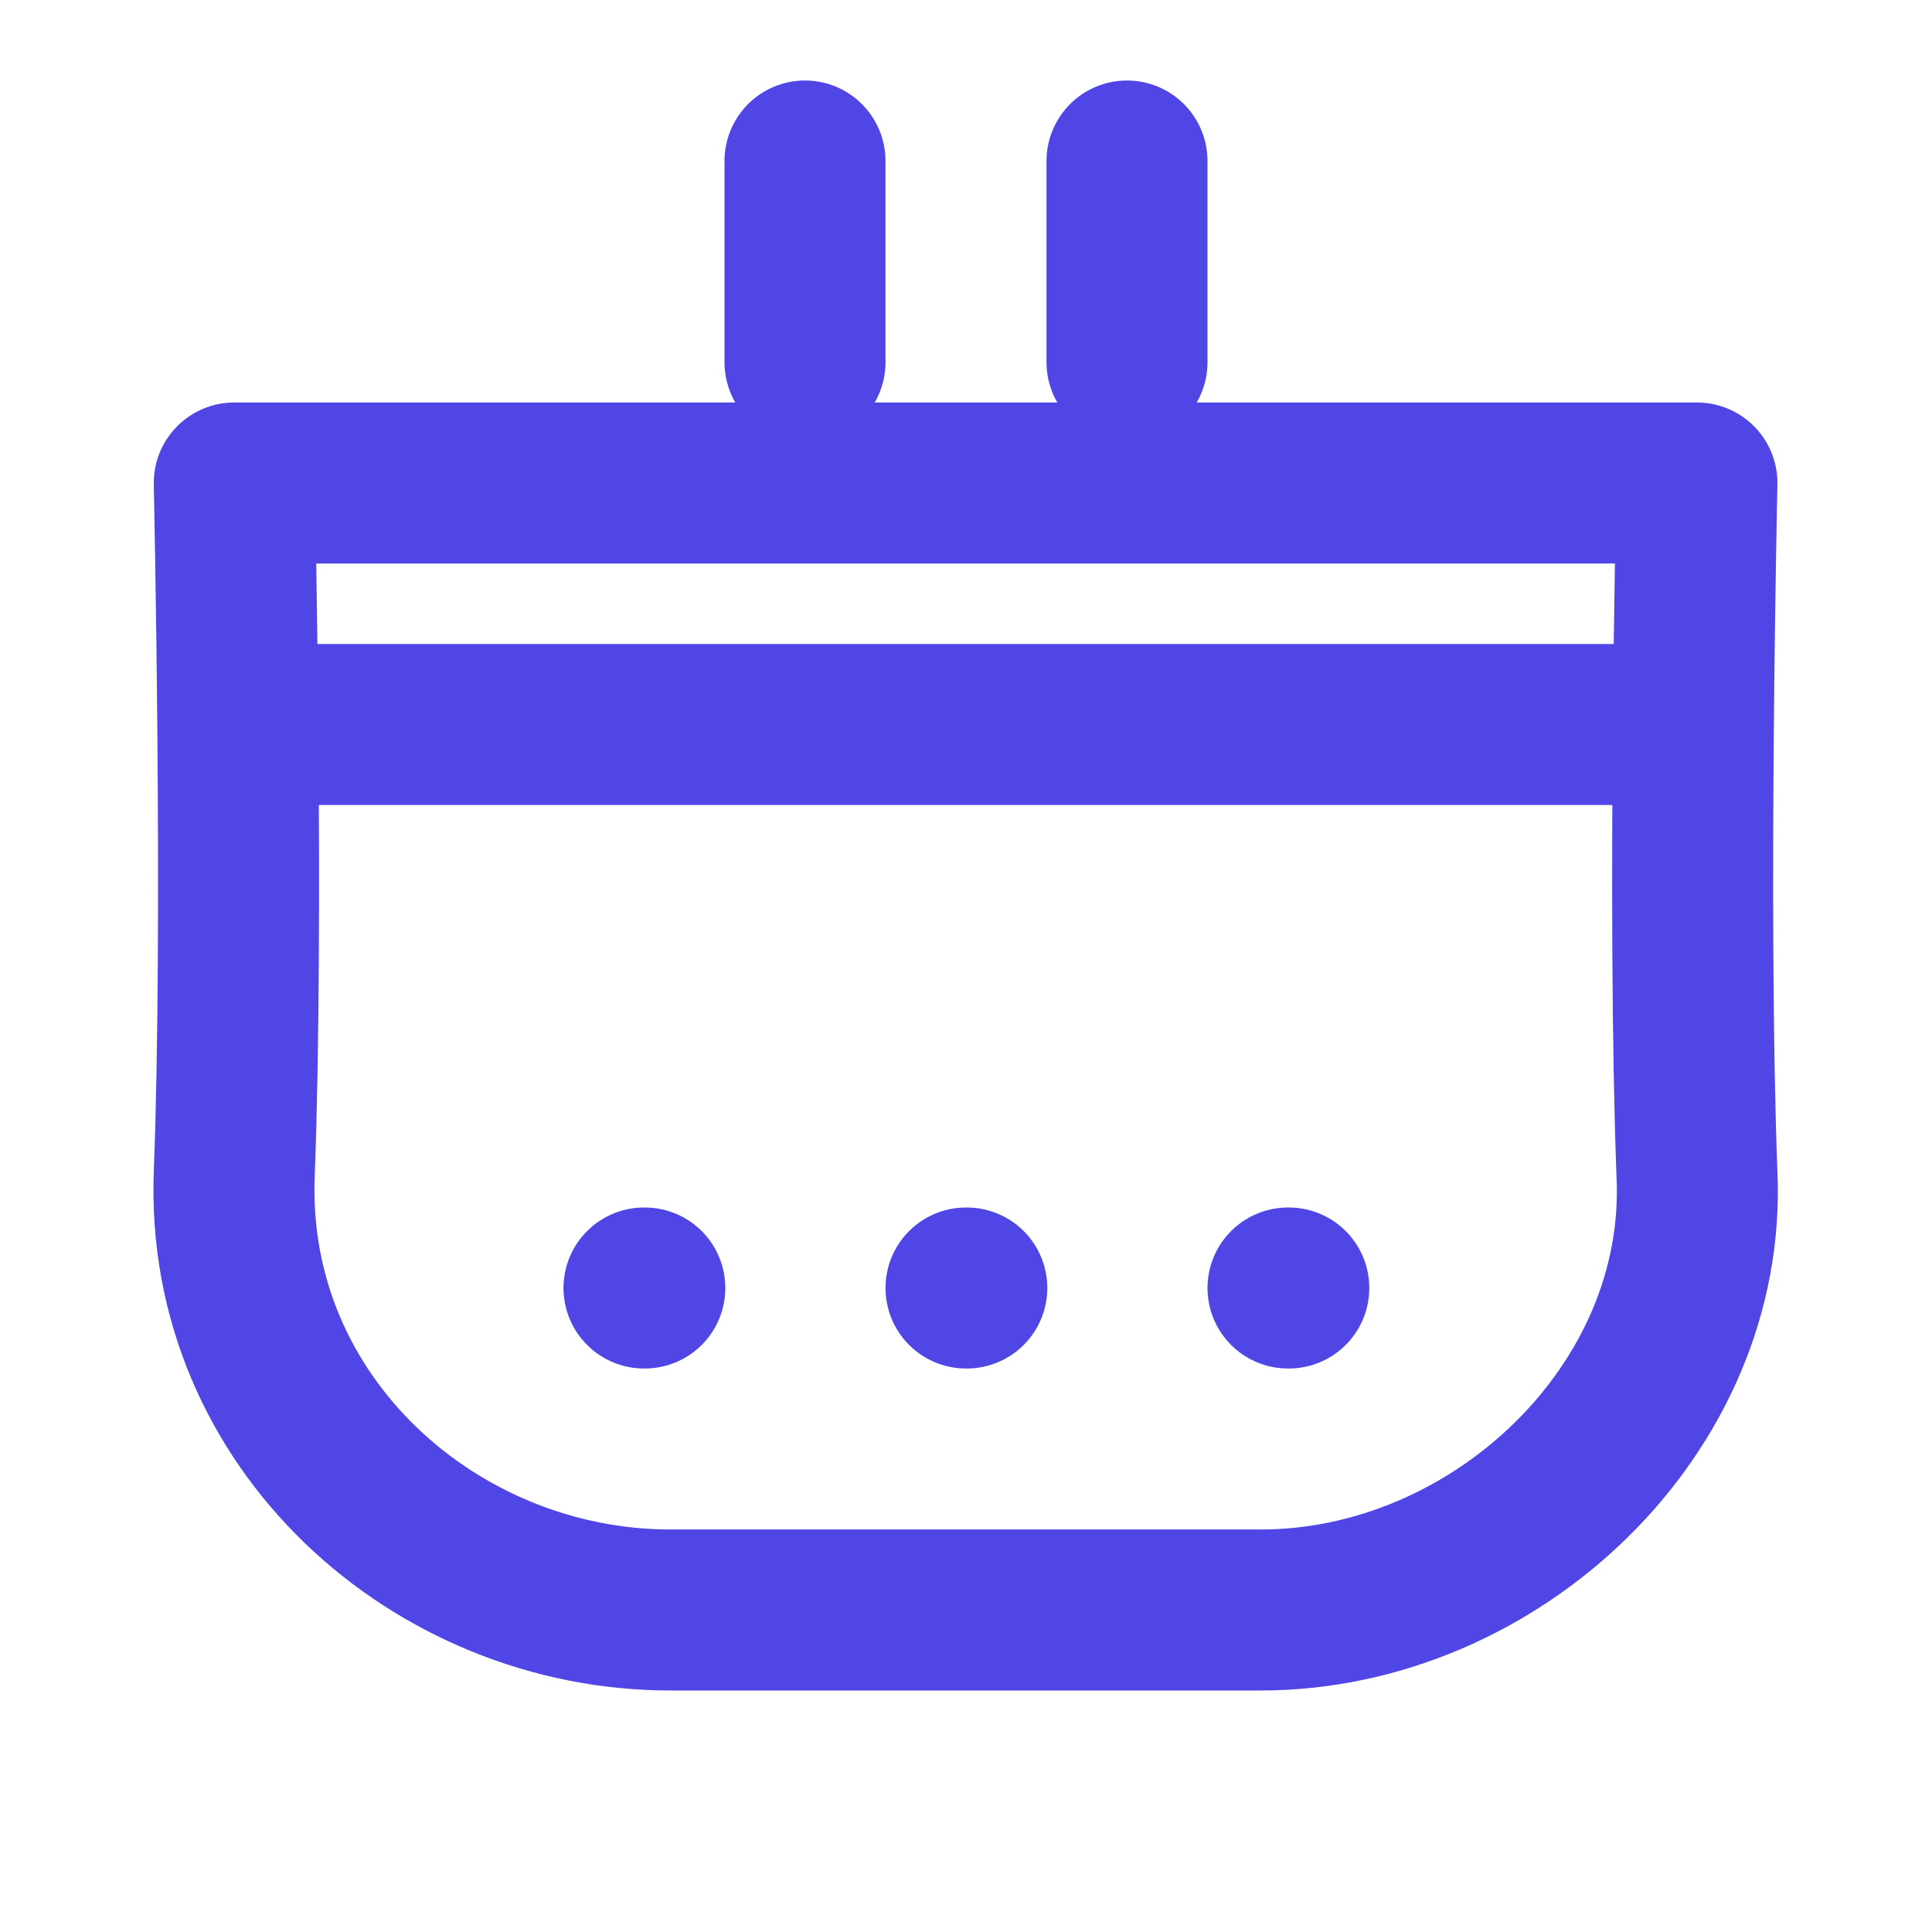 <svg xmlns="http://www.w3.org/2000/svg" width="24" height="24" viewBox="0 0 24 24" fill="none" stroke="#4F46E5" stroke-width="2" stroke-linecap="round" stroke-linejoin="round">
  <path d="M10 2v2.5" />
  <path d="M14 2v2.5" />
  <path d="M8 16h.01" />
  <path d="M12 16h.01" />
  <path d="M16 16h.01" />
  <path d="M3.5 9h17" />
  <path d="M21.08 14.58c.14 2.92-2.5 5.42-5.42 5.42h-7.33c-2.92 0-5.54-2.33-5.42-5.42.12-3.12 0-8.58 0-8.58h18.17s-.12 5.37 0 8.58Z" />
</svg>